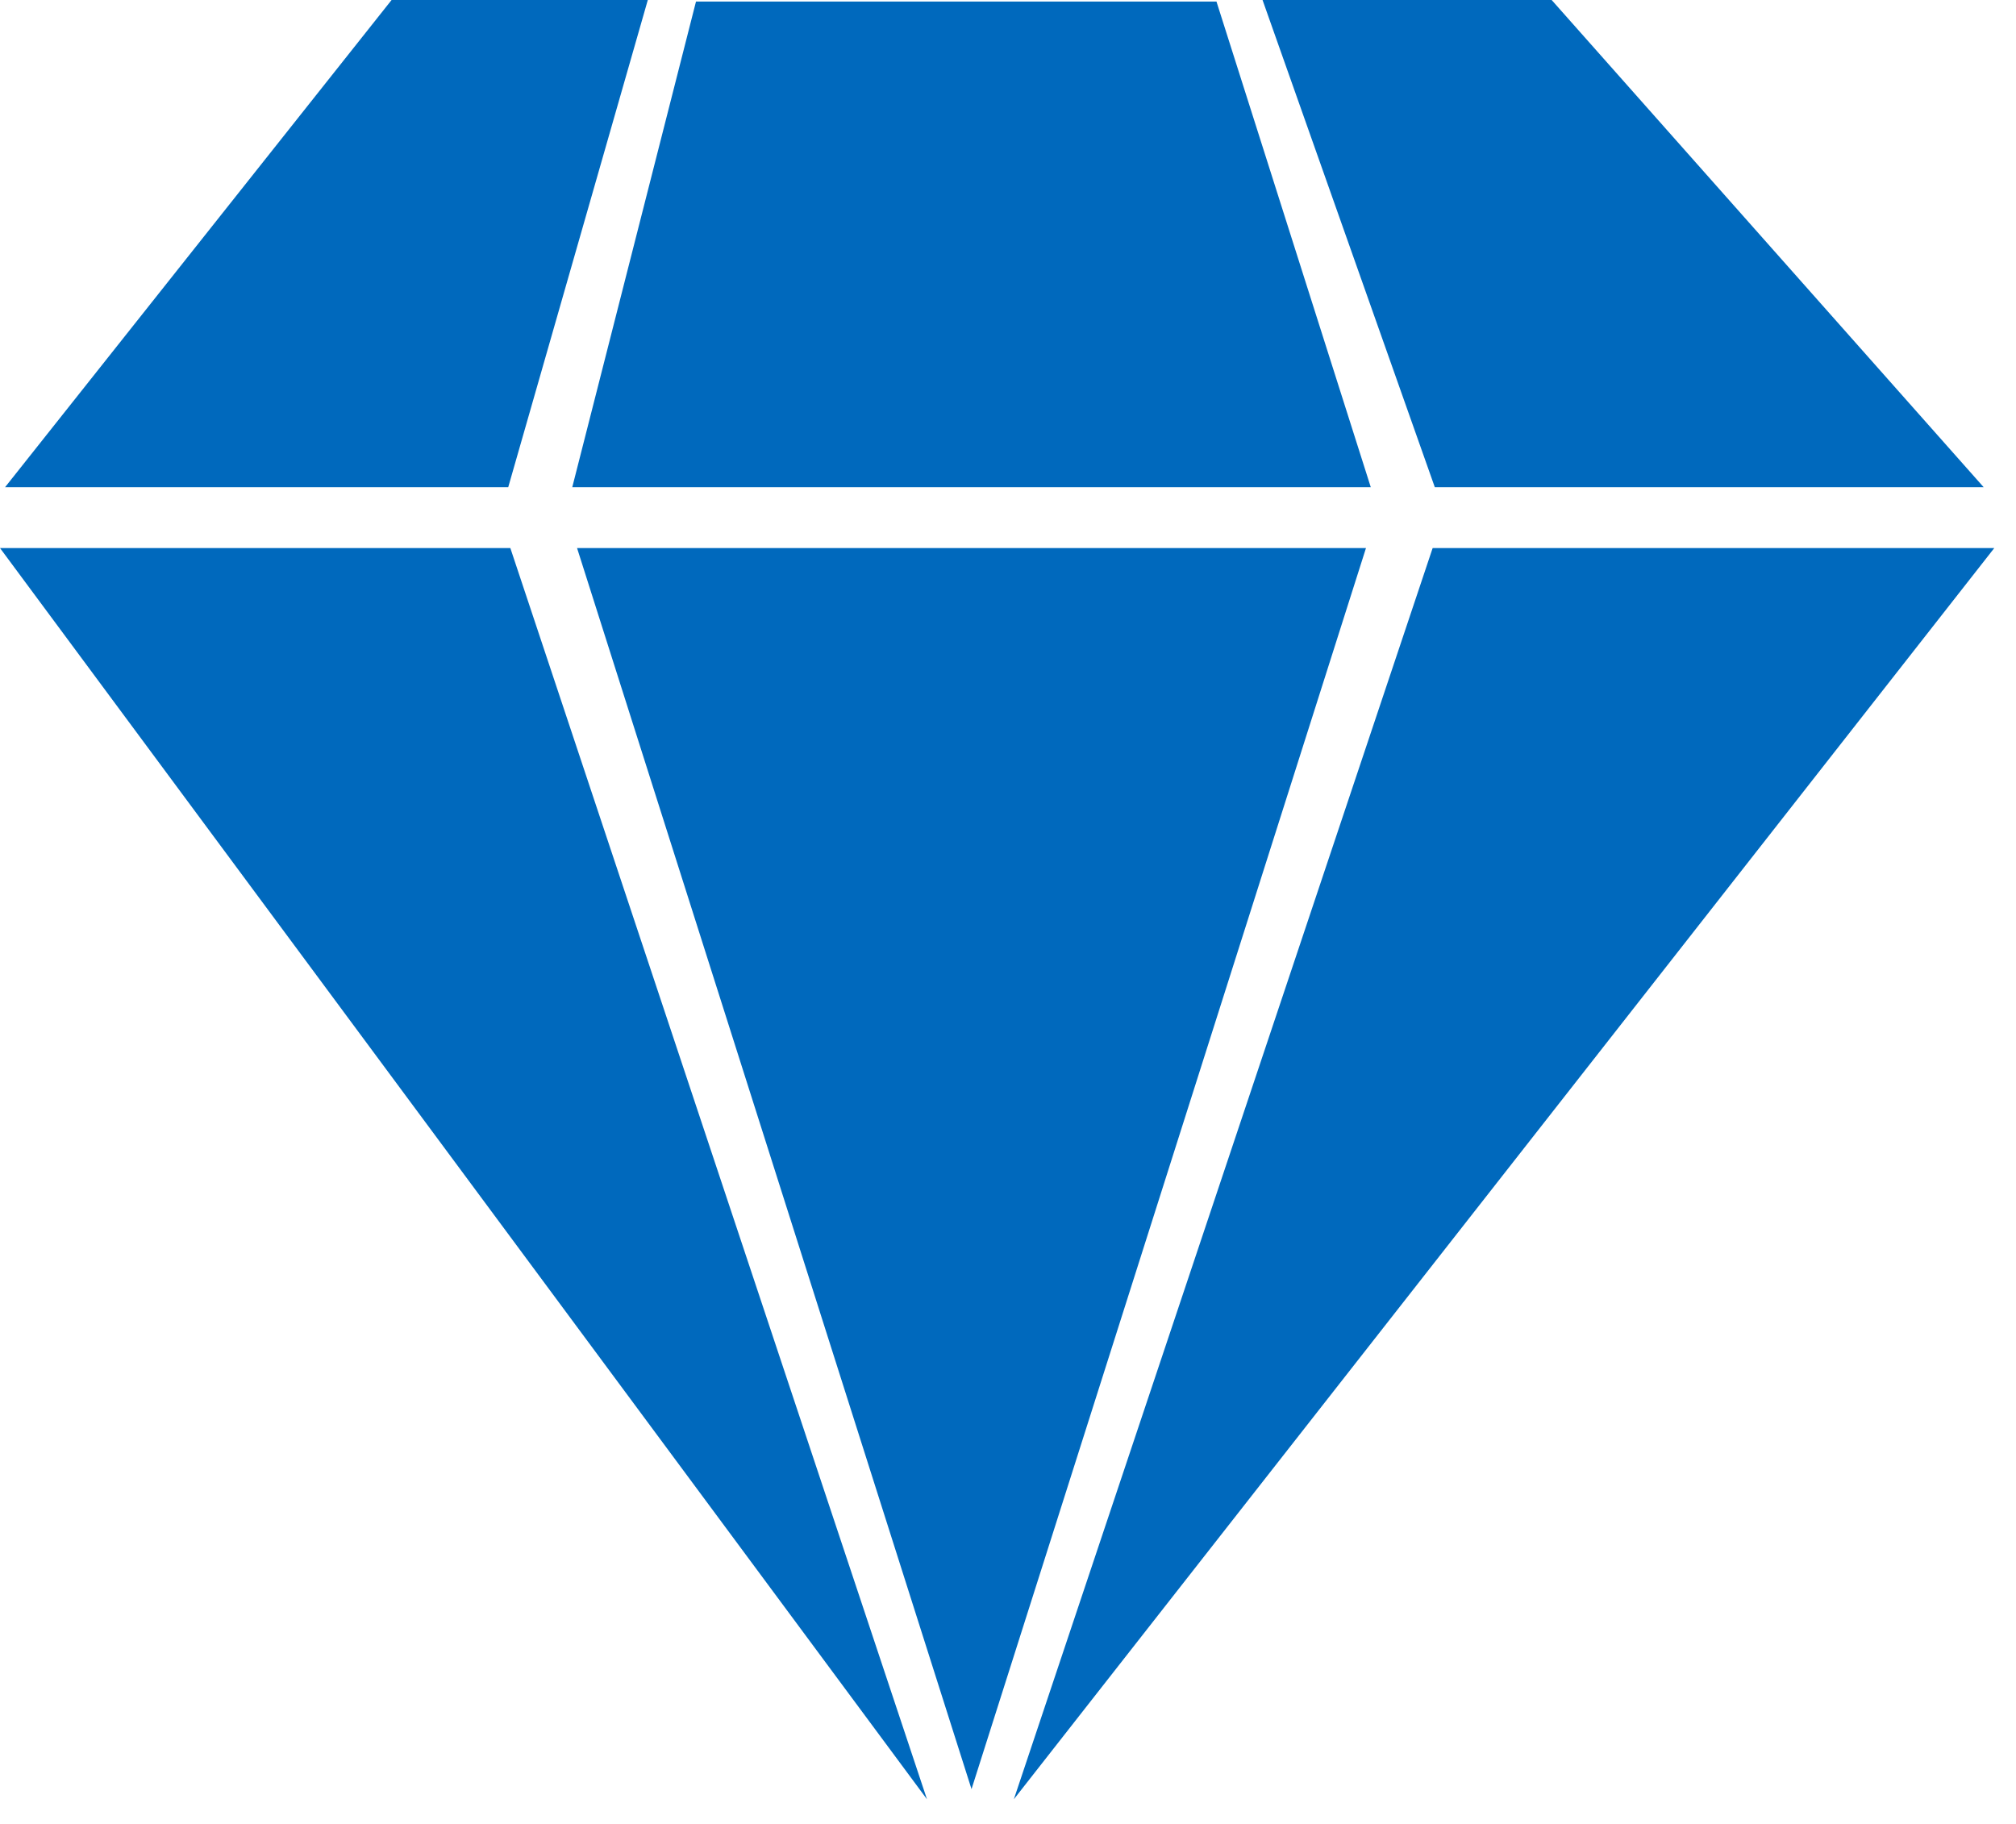 <svg xmlns="http://www.w3.org/2000/svg" width="42" height="38" viewBox="0 0 42 38">
  <path fill="#0069BD" fill-rule="evenodd" d="M965.303,90 L971.326,90 L980.327,100.151 L968.892,100.151 L965.303,90 Z M953.5,90.032 L964.343,90.032 L967.558,100.151 L950.922,100.151 L953.5,90.032 Z M968.847,101.418 L980.548,101.418 L960.122,127.486 L968.847,101.418 Z M939,101.418 L949.632,101.418 L958.312,127.486 L939,101.418 Z M951.022,101.418 L967.458,101.418 L959.24,127.275 L951.022,101.418 Z M947.158,90 L952.496,90 L949.588,100.151 L939.105,100.151 L947.158,90 Z" transform="translate(-939 -90)"/>
</svg>
